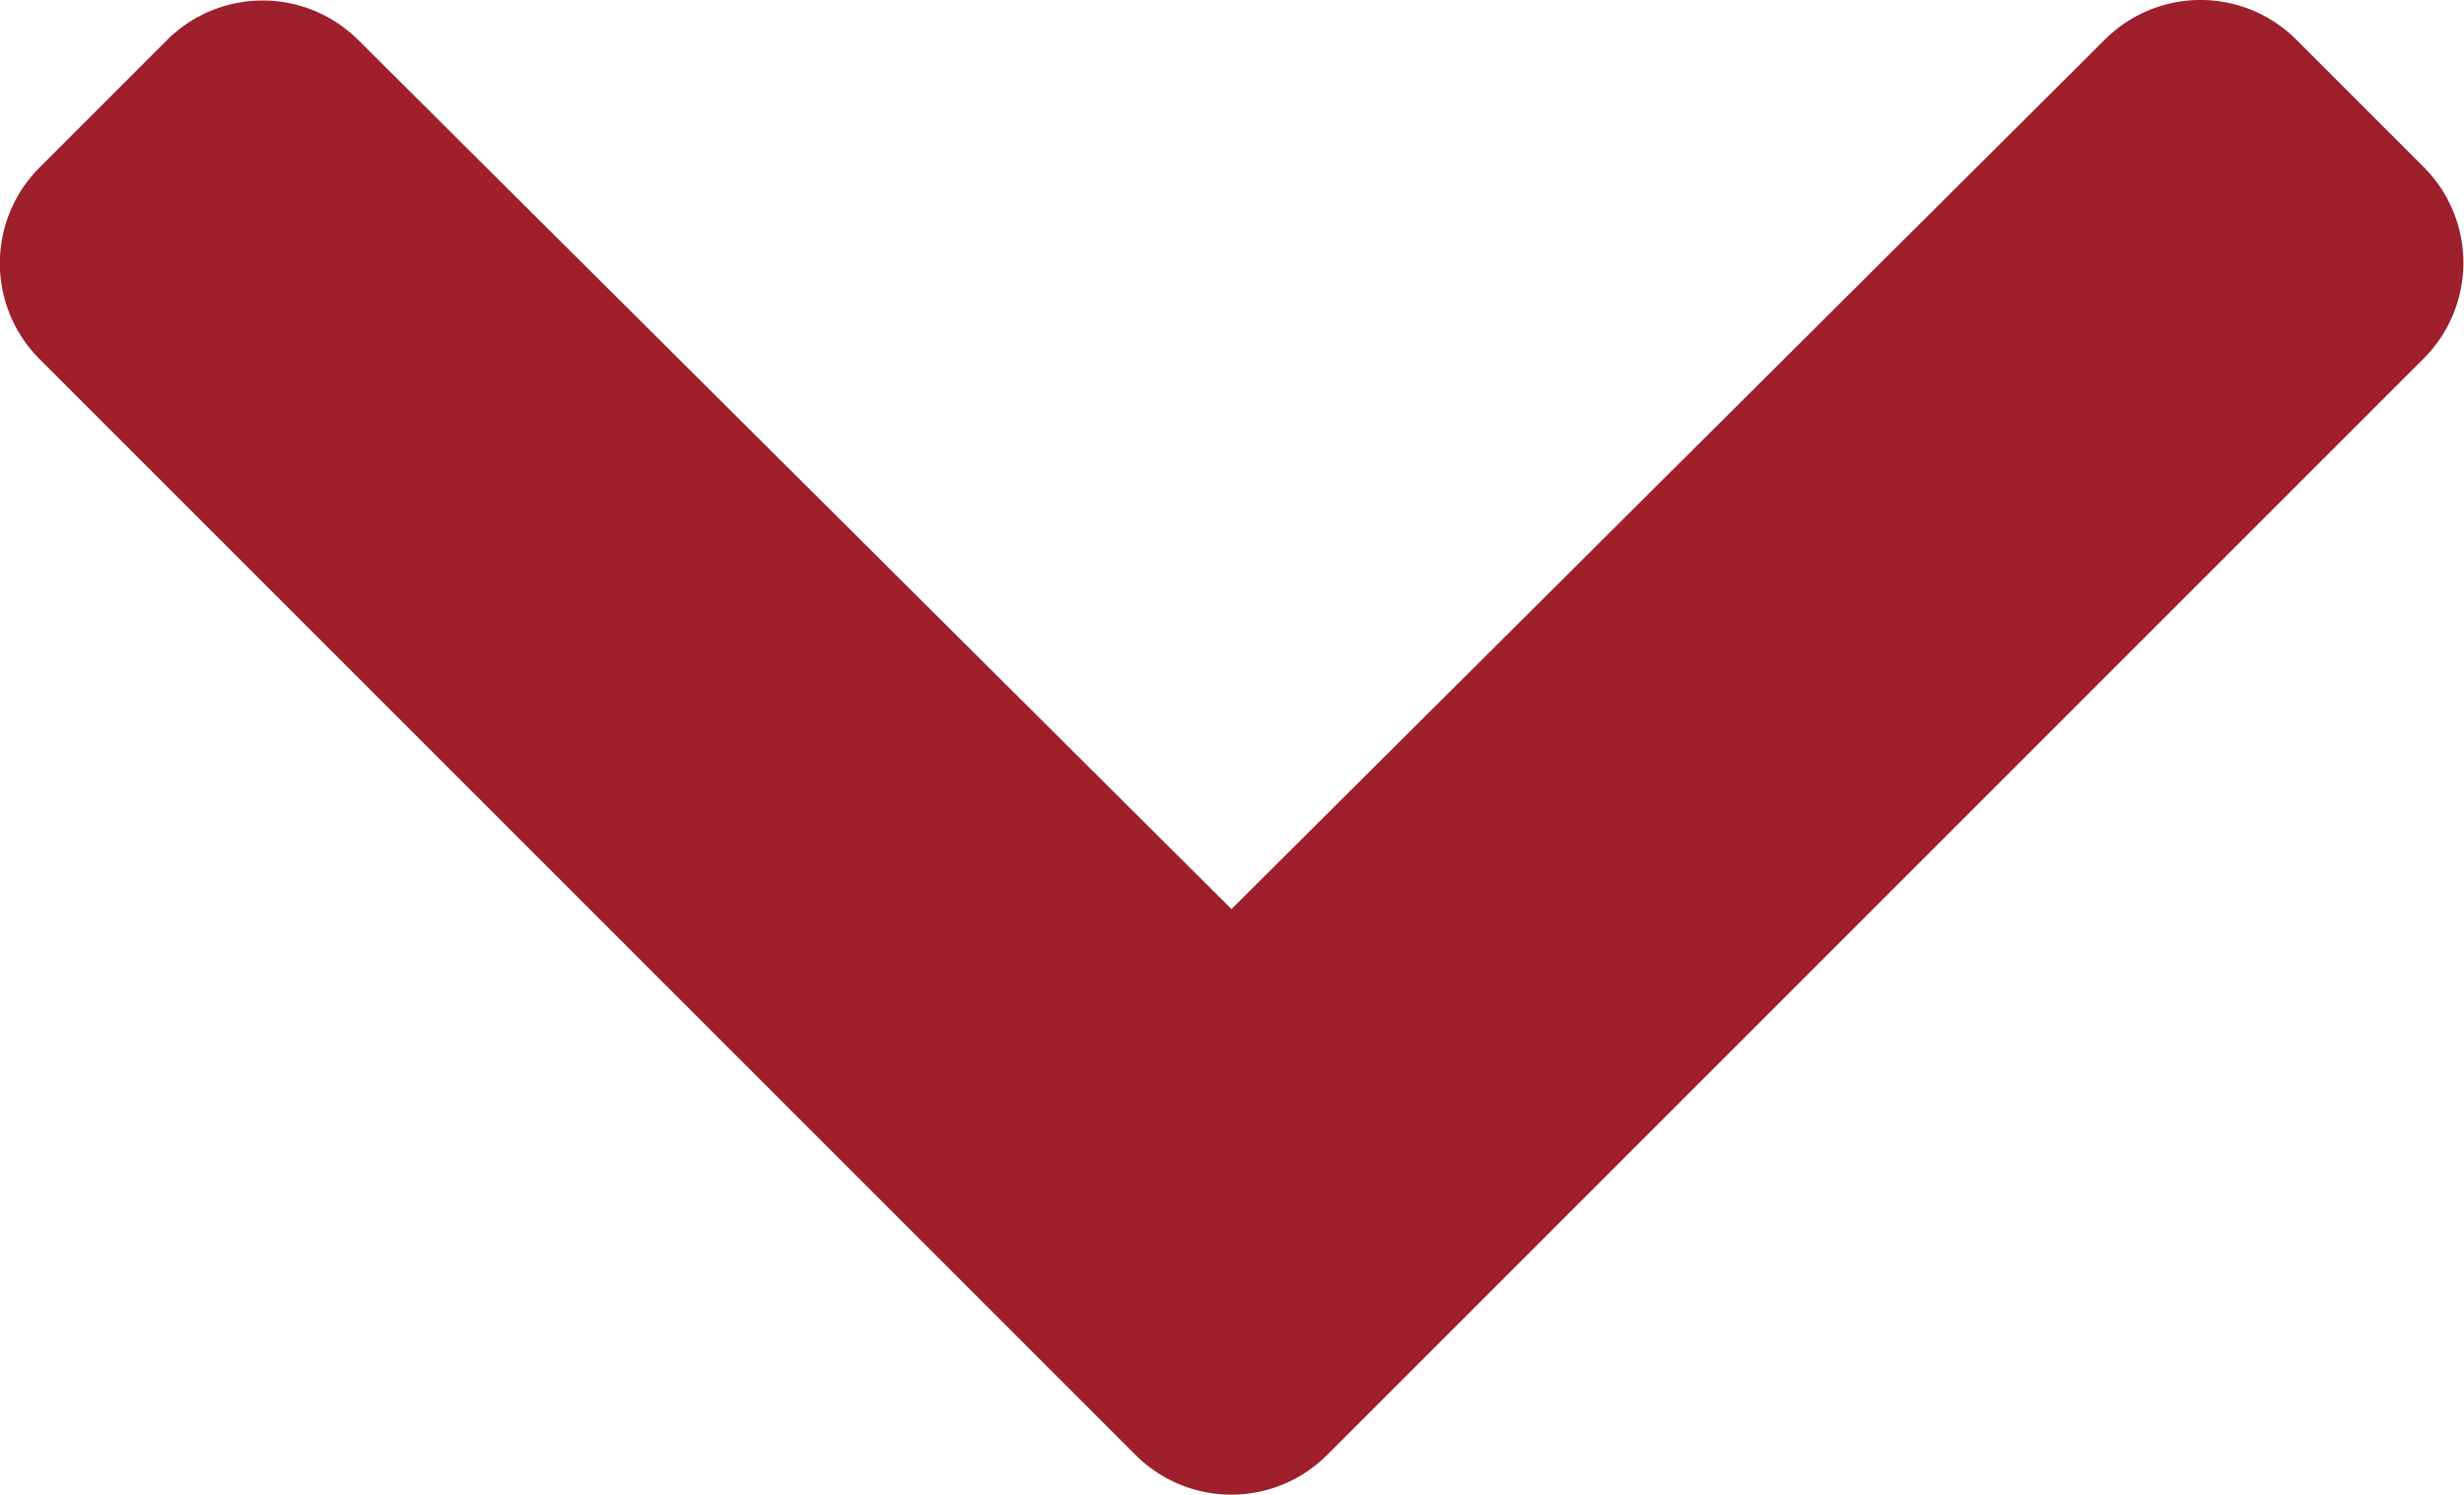 <svg xmlns="http://www.w3.org/2000/svg" width="9.662" height="5.863" viewBox="0 0 9.662 5.863">
  <path id="Icon_awesome-chevron-down" data-name="Icon awesome-chevron-down" d="M4.853,14.391l-4.3-4.3a.531.531,0,0,1,0-.751l.5-.5a.531.531,0,0,1,.75,0l3.424,3.408L8.652,8.838a.531.531,0,0,1,.75,0l.5.5a.531.531,0,0,1,0,.751l-4.3,4.3A.531.531,0,0,1,4.853,14.391Z" transform="translate(-0.398 -8.683)" fill="#9d202c"/>
</svg>
